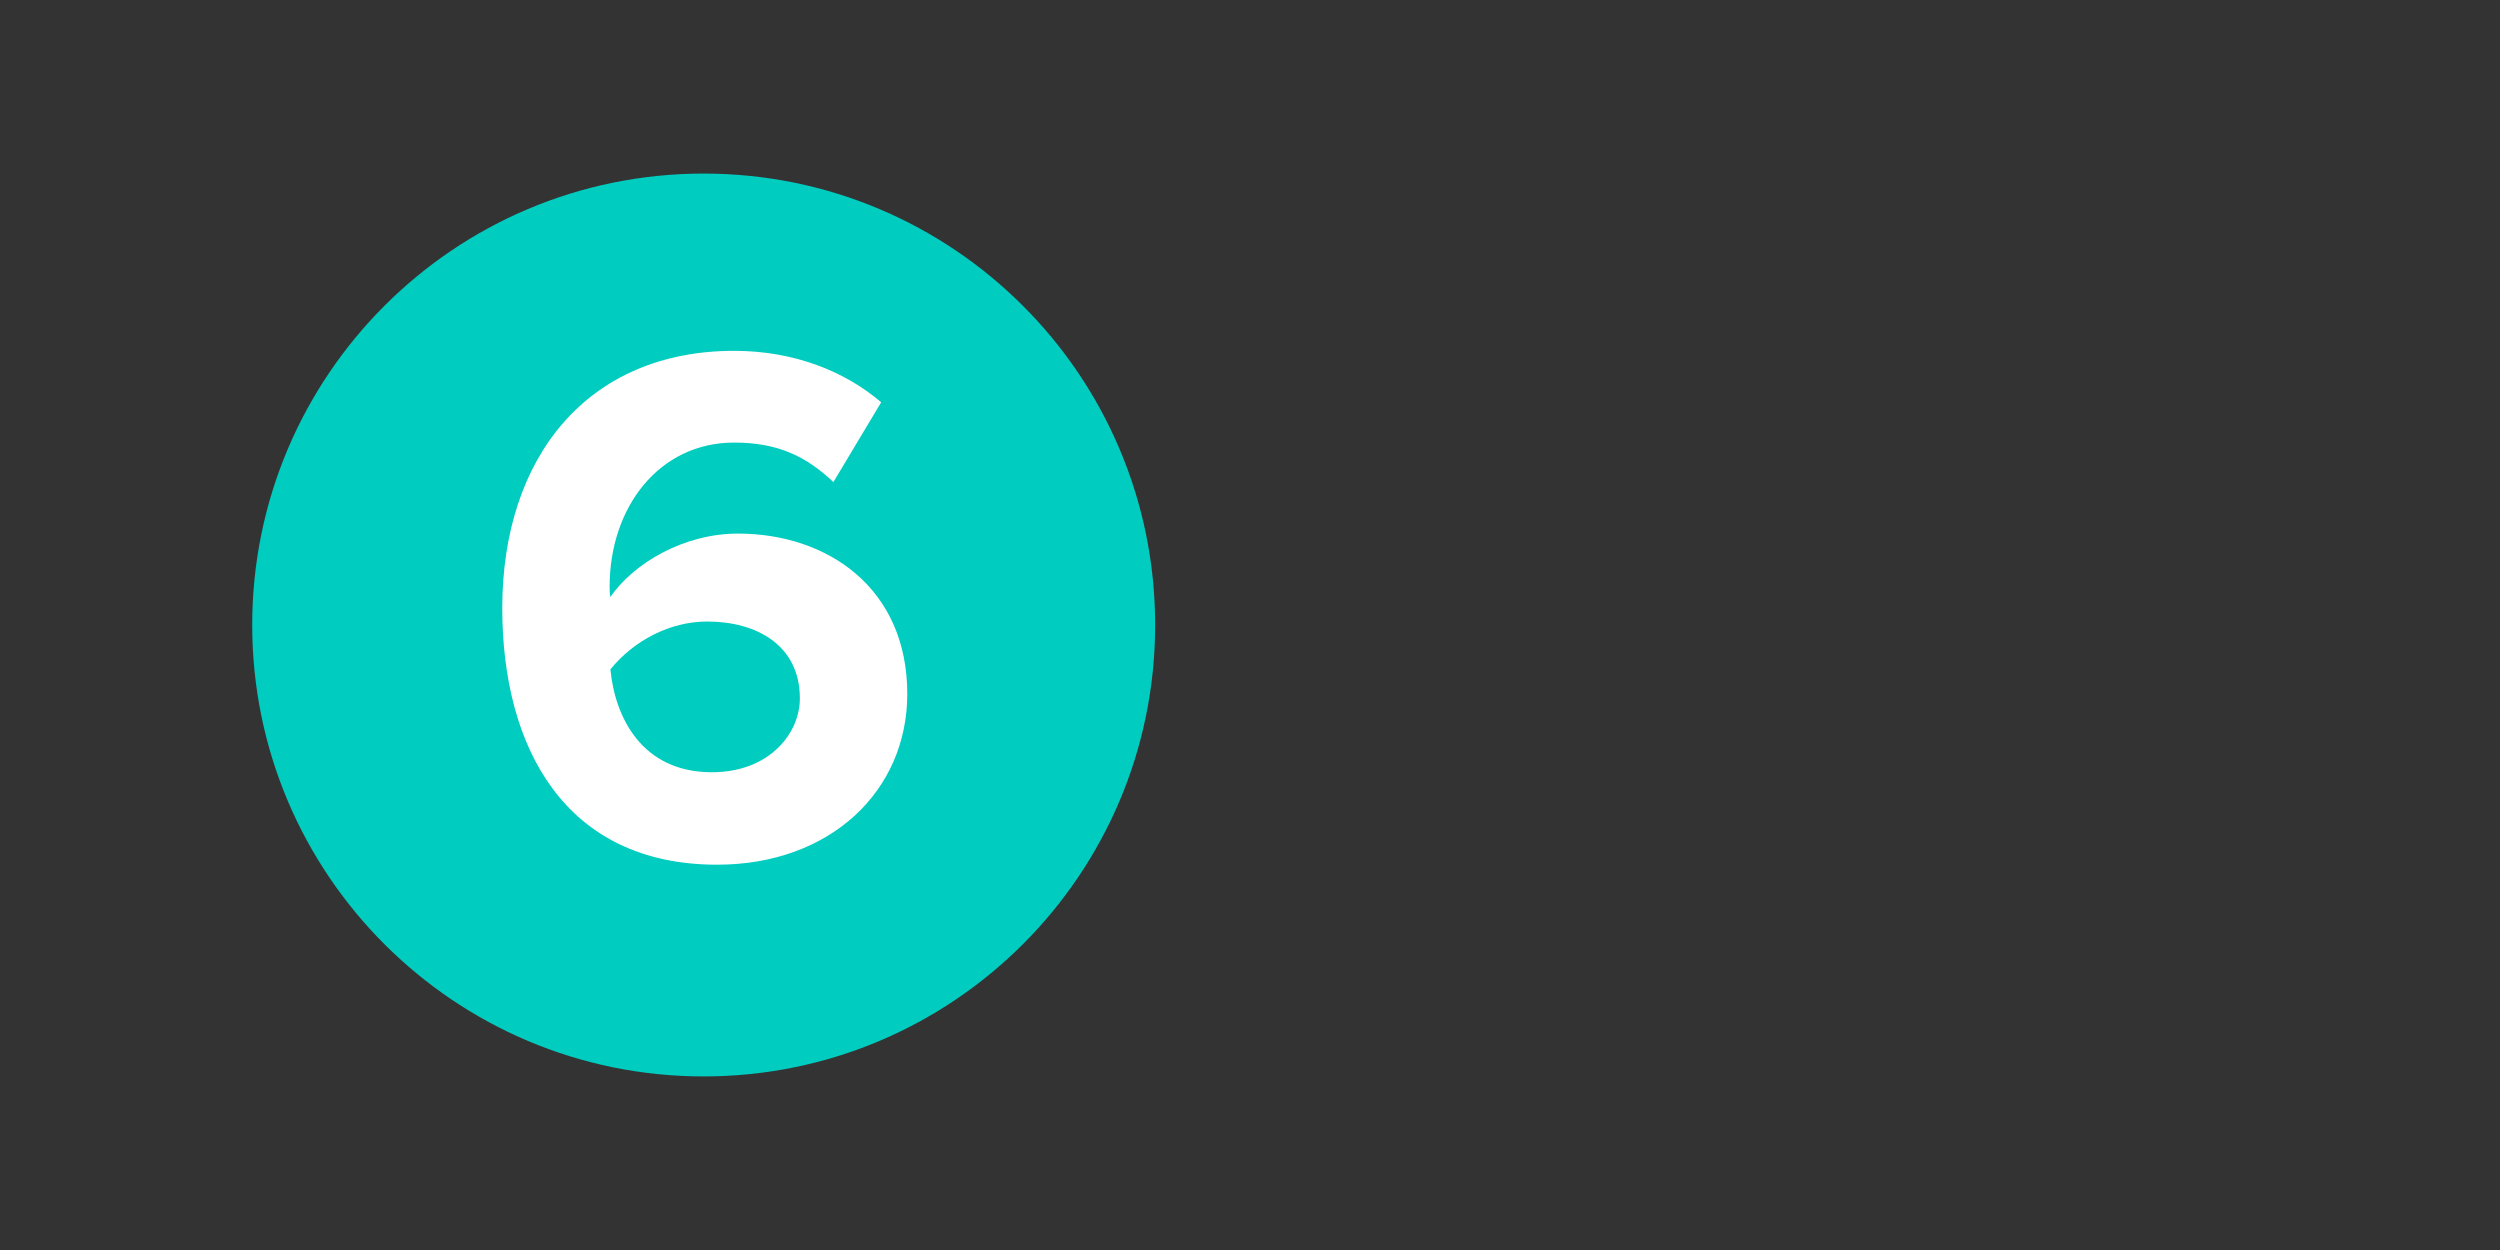 <svg xmlns="http://www.w3.org/2000/svg" xmlns:xlink="http://www.w3.org/1999/xlink" width="200" zoomAndPan="magnify" viewBox="0 0 150 75" height="100" preserveAspectRatio="xMidYMid meet" version="1.0"><rect x="0" y="0" width="150" height="75" fill="#333333" stroke="none"/><defs><g/><clipPath id="5823d98f84"><path d="M 15.133 10.414 L 69.309 10.414 L 69.309 64.586 L 15.133 64.586 Z M 15.133 10.414 " clip-rule="nonzero"/></clipPath><clipPath id="96d076d6cb"><path d="M 42.219 10.414 C 27.262 10.414 15.133 22.539 15.133 37.5 C 15.133 52.461 27.262 64.586 42.219 64.586 C 57.18 64.586 69.309 52.461 69.309 37.5 C 69.309 22.539 57.18 10.414 42.219 10.414 Z M 42.219 10.414 " clip-rule="nonzero"/></clipPath></defs><g clip-path="url(#5823d98f84)"><g clip-path="url(#96d076d6cb)"><path fill="#00ccc0" d="M 15.133 10.414 L 69.309 10.414 L 69.309 64.586 L 15.133 64.586 Z M 15.133 10.414 " fill-opacity="1" fill-rule="nonzero"/></g></g><g fill="#ffffff" fill-opacity="1"><g transform="translate(28.613, 51.347)"><g><path d="M 1.523 -14.859 C 1.523 -6.445 5.324 0.535 14.41 0.535 C 21.215 0.535 25.824 -3.895 25.824 -9.711 C 25.824 -16.066 21.035 -19.332 15.664 -19.332 C 12.398 -19.332 9.398 -17.543 8.012 -15.531 C 7.965 -15.707 7.965 -15.934 7.965 -16.156 C 7.965 -20.898 10.922 -24.793 15.441 -24.793 C 18.082 -24.793 19.781 -23.945 21.391 -22.422 L 24.258 -27.211 C 22.109 -29.047 19.066 -30.297 15.441 -30.297 C 6.625 -30.297 1.523 -23.898 1.523 -14.859 Z M 19.379 -9.441 C 19.379 -7.34 17.543 -5.012 14.098 -5.012 C 9.891 -5.012 8.281 -8.324 8.012 -11.188 C 9.441 -12.934 11.59 -14.055 13.828 -14.055 C 16.738 -14.055 19.379 -12.664 19.379 -9.441 Z M 19.379 -9.441 "/></g></g></g></svg>